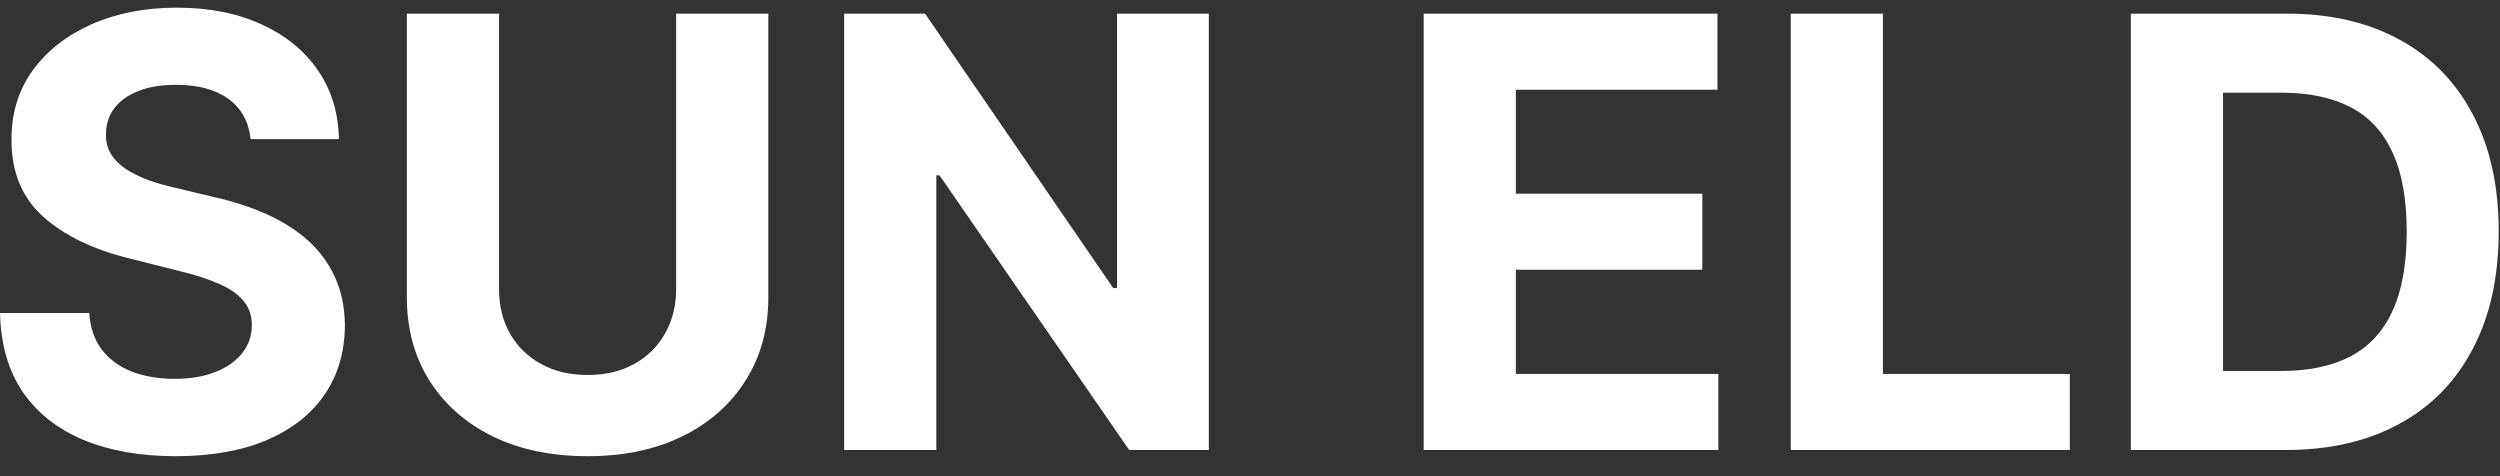 <?xml version="1.0" encoding="UTF-8"?> <svg xmlns="http://www.w3.org/2000/svg" width="105" height="20" viewBox="0 0 105 20" fill="none"><rect x="0" y="0" width="105" height="20" fill="#333333" stroke="none"/><path d="M10.524 5.844C10.452 5.122 10.146 4.561 9.603 4.161C9.061 3.762 8.325 3.562 7.395 3.562C6.763 3.562 6.23 3.651 5.794 3.83C5.359 4.003 5.026 4.245 4.793 4.555C4.567 4.865 4.453 5.217 4.453 5.611C4.441 5.939 4.51 6.226 4.659 6.47C4.814 6.715 5.026 6.927 5.294 7.106C5.562 7.279 5.872 7.431 6.224 7.562C6.575 7.687 6.951 7.795 7.35 7.884L8.995 8.278C9.794 8.457 10.527 8.695 11.194 8.994C11.862 9.292 12.44 9.659 12.929 10.094C13.418 10.53 13.796 11.043 14.064 11.634C14.339 12.224 14.479 12.901 14.485 13.665C14.479 14.787 14.193 15.759 13.626 16.582C13.066 17.4 12.255 18.035 11.194 18.488C10.139 18.936 8.867 19.16 7.377 19.16C5.899 19.16 4.611 18.933 3.515 18.48C2.424 18.026 1.572 17.355 0.958 16.466C0.35 15.571 0.031 14.464 0.001 13.146H3.747C3.789 13.761 3.965 14.274 4.275 14.685C4.59 15.091 5.011 15.398 5.535 15.607C6.066 15.81 6.665 15.911 7.332 15.911C7.988 15.911 8.557 15.816 9.04 15.625C9.529 15.434 9.907 15.168 10.175 14.828C10.444 14.488 10.578 14.098 10.578 13.656C10.578 13.244 10.455 12.898 10.211 12.618C9.973 12.338 9.621 12.099 9.156 11.902C8.697 11.705 8.134 11.526 7.466 11.365L5.473 10.864C3.929 10.488 2.71 9.901 1.816 9.101C0.922 8.302 0.478 7.225 0.484 5.871C0.478 4.761 0.773 3.791 1.369 2.962C1.971 2.133 2.796 1.486 3.845 1.02C4.894 0.555 6.086 0.322 7.422 0.322C8.781 0.322 9.967 0.555 10.98 1.02C11.999 1.486 12.792 2.133 13.358 2.962C13.924 3.791 14.216 4.752 14.234 5.844H10.524ZM28.398 0.573H32.27V12.475C32.27 13.811 31.951 14.98 31.313 15.983C30.681 16.985 29.796 17.767 28.657 18.327C27.519 18.882 26.193 19.16 24.679 19.16C23.159 19.16 21.83 18.882 20.692 18.327C19.553 17.767 18.668 16.985 18.036 15.983C17.404 14.98 17.088 13.811 17.088 12.475V0.573H20.96V12.144C20.96 12.842 21.112 13.462 21.416 14.005C21.726 14.548 22.161 14.975 22.721 15.285C23.281 15.595 23.934 15.75 24.679 15.75C25.43 15.75 26.083 15.595 26.637 15.285C27.197 14.975 27.63 14.548 27.933 14.005C28.243 13.462 28.398 12.842 28.398 12.144V0.573ZM50.77 0.573V18.9H47.426L39.46 7.365H39.326V18.9H35.455V0.573H38.852L46.755 12.099H46.916V0.573H50.77ZM59.795 18.9V0.573H72.133V3.768H63.666V8.135H71.498V11.329H63.666V15.705H72.169V18.9H59.795ZM75.211 18.9V0.573H79.082V15.705H86.932V18.9H75.211ZM95.986 18.9H89.495V0.573H96.04C97.882 0.573 99.467 0.94 100.796 1.674C102.125 2.401 103.148 3.448 103.863 4.815C104.584 6.181 104.945 7.815 104.945 9.719C104.945 11.628 104.584 13.268 103.863 14.64C103.148 16.013 102.12 17.066 100.778 17.799C99.443 18.533 97.846 18.9 95.986 18.9ZM93.367 15.58H95.825C96.97 15.58 97.932 15.377 98.713 14.972C99.5 14.56 100.09 13.925 100.483 13.065C100.883 12.2 101.082 11.085 101.082 9.719C101.082 8.364 100.883 7.258 100.483 6.399C100.09 5.539 99.503 4.907 98.722 4.501C97.941 4.096 96.979 3.893 95.834 3.893H93.367V15.58Z" fill="white"></path></svg> 